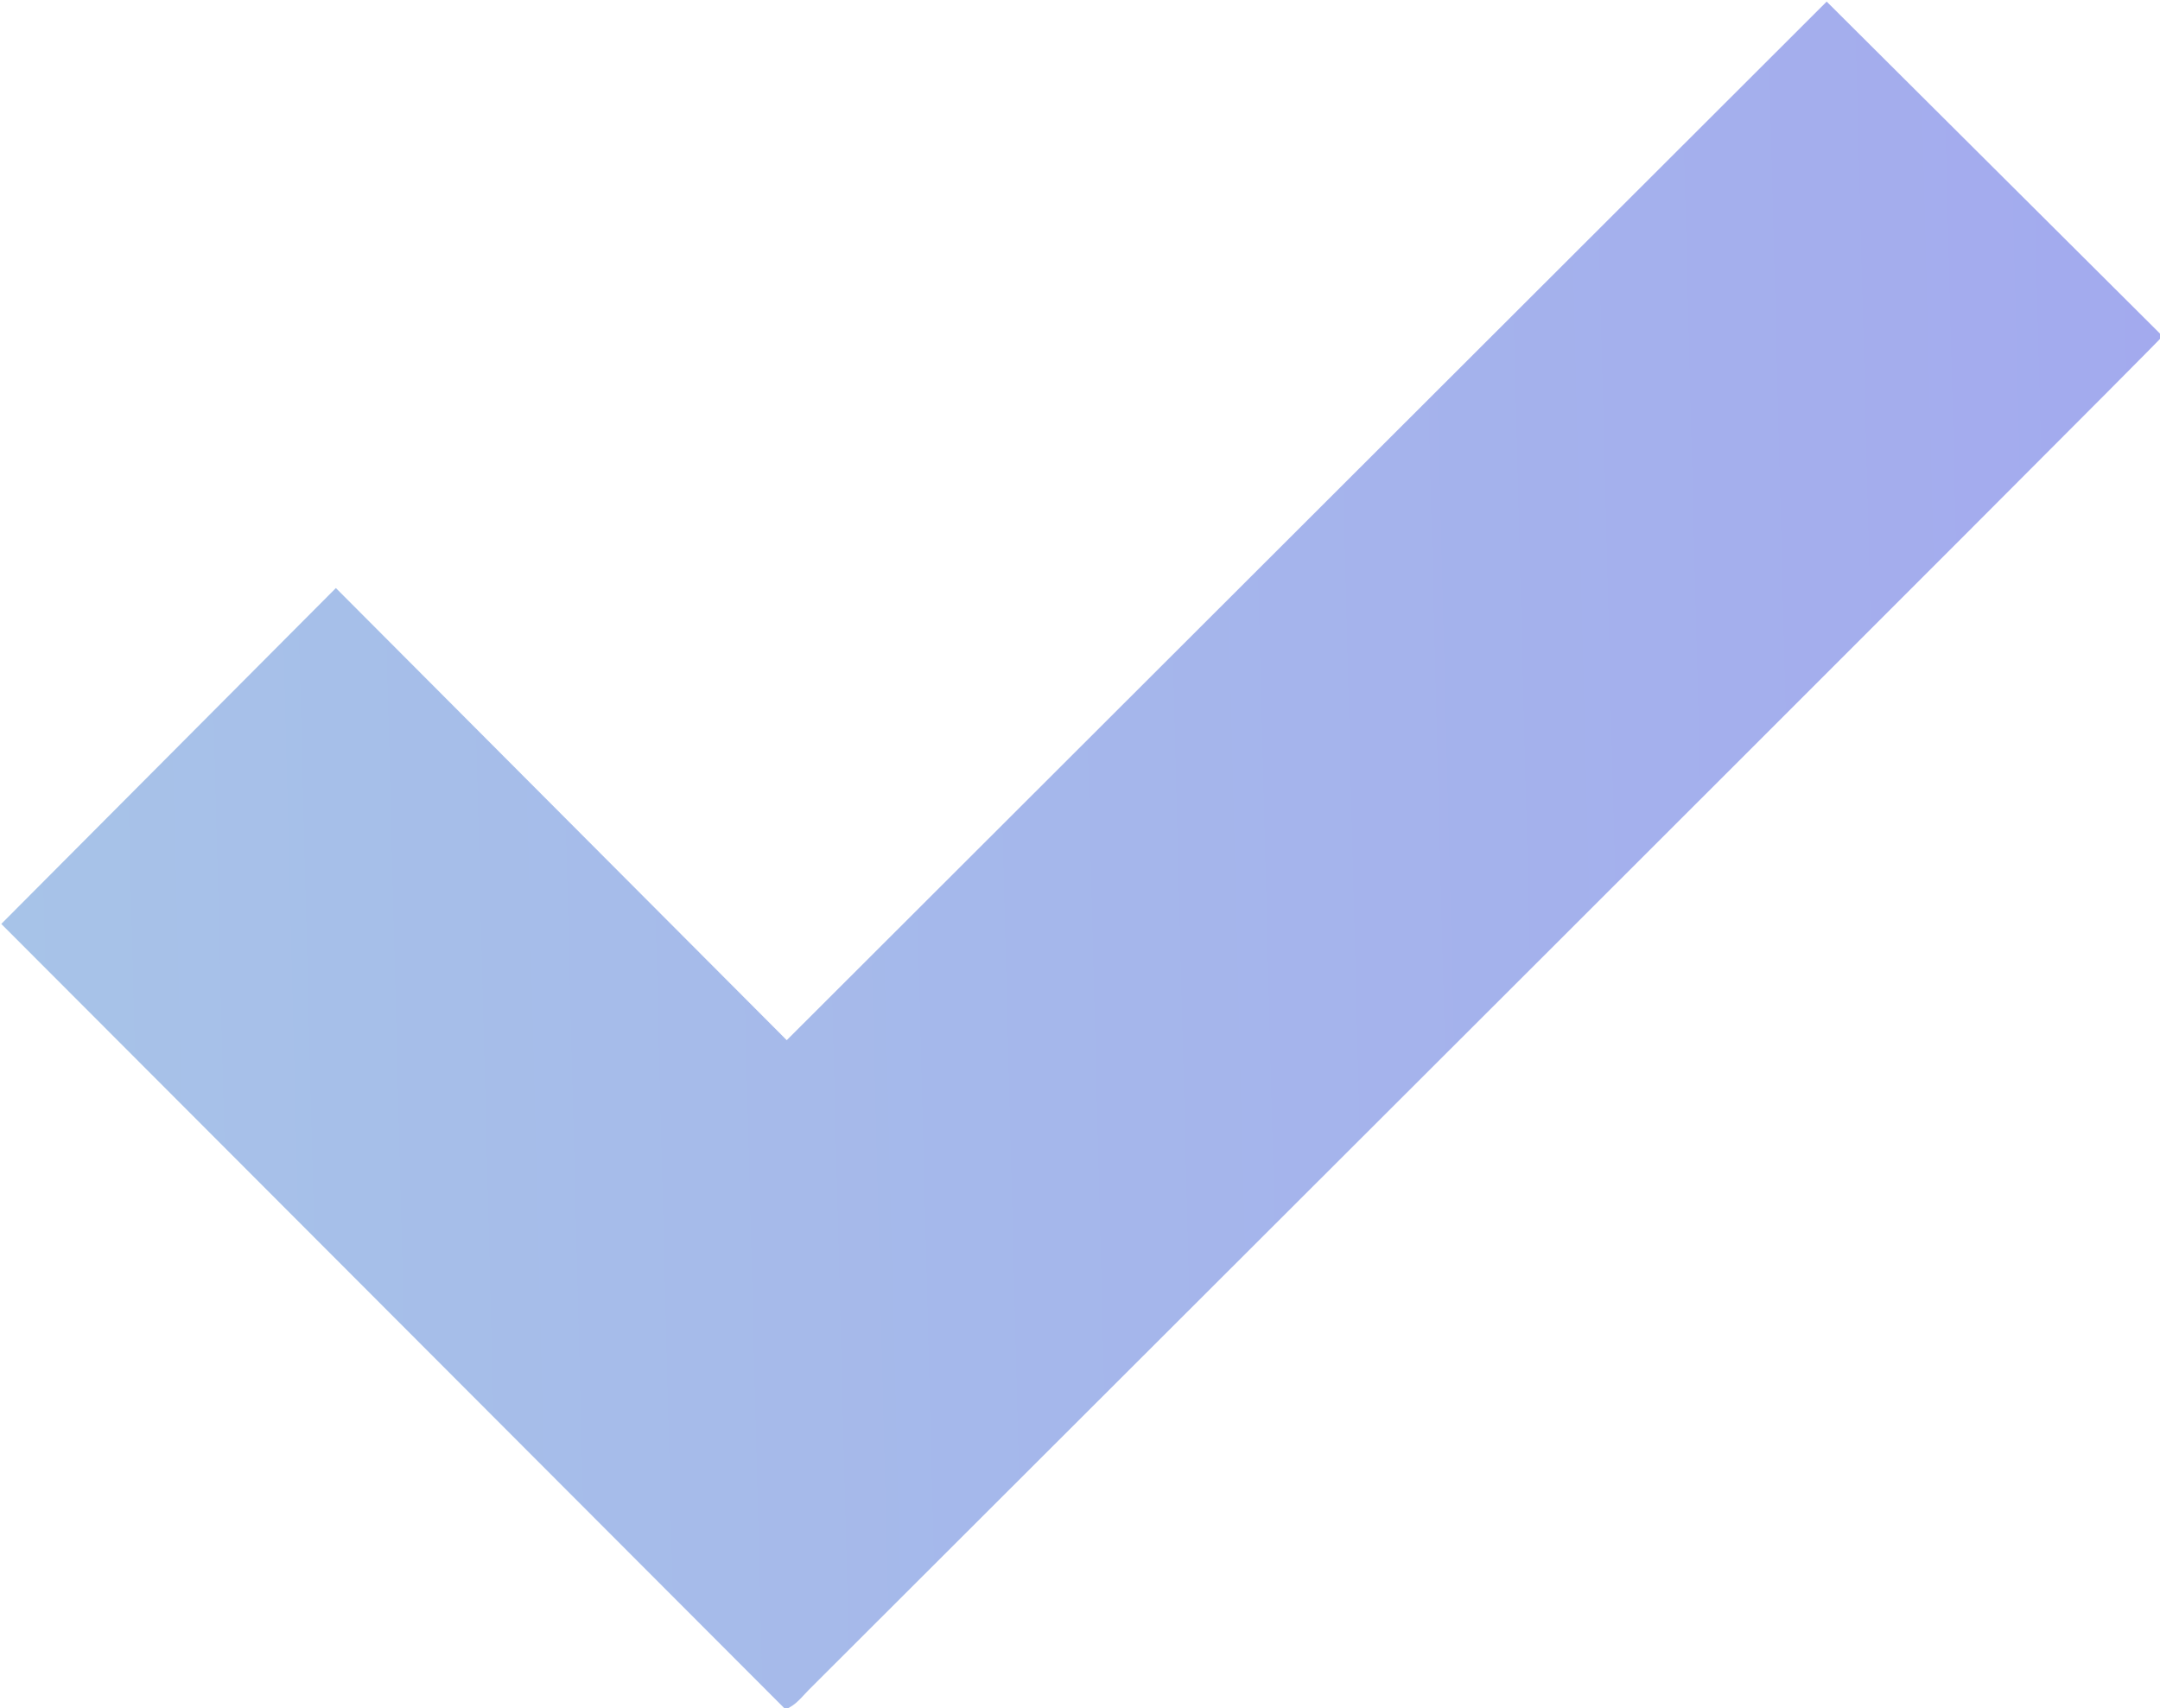 <?xml version="1.0" encoding="UTF-8"?>
<!DOCTYPE svg PUBLIC "-//W3C//DTD SVG 1.1//EN" "http://www.w3.org/Graphics/SVG/1.1/DTD/svg11.dtd">
<!-- Creator: CorelDRAW -->
<svg xmlns="http://www.w3.org/2000/svg" xml:space="preserve" width="5.482mm" height="4.336mm" version="1.1" style="shape-rendering:geometricPrecision; text-rendering:geometricPrecision; image-rendering:optimizeQuality; fill-rule:evenodd; clip-rule:evenodd"
viewBox="0 0 16.72 13.22"
 xmlns:xlink="http://www.w3.org/1999/xlink"
 xmlns:xodm="http://www.corel.com/coreldraw/odm/2003">
 <defs>
  <style type="text/css">
   <![CDATA[
    .fil0 {fill:url(#id0)}
   ]]>
  </style>
  <linearGradient id="id0" gradientUnits="userSpaceOnUse" x1="-0.81" y1="-25.01" x2="61.98" y2="-26.61">
   <stop offset="0" style="stop-opacity:1; stop-color:#A7C3E8"/>
   <stop offset="1" style="stop-opacity:1; stop-color:#9966FF"/>
  </linearGradient>
 </defs>
 <g id="Слой_x0020_1">
  <path class="fil0" d="M6.08 8.04l-3.48 -3.49 -2.59 2.6 6.07 6.08c0.08,-0.03 0.13,-0.1 0.18,-0.15 1.25,-1.25 10.4,-10.38 10.48,-10.48l-2.6 -2.59 -8.05 8.04z"/>
 </g>
</svg>
